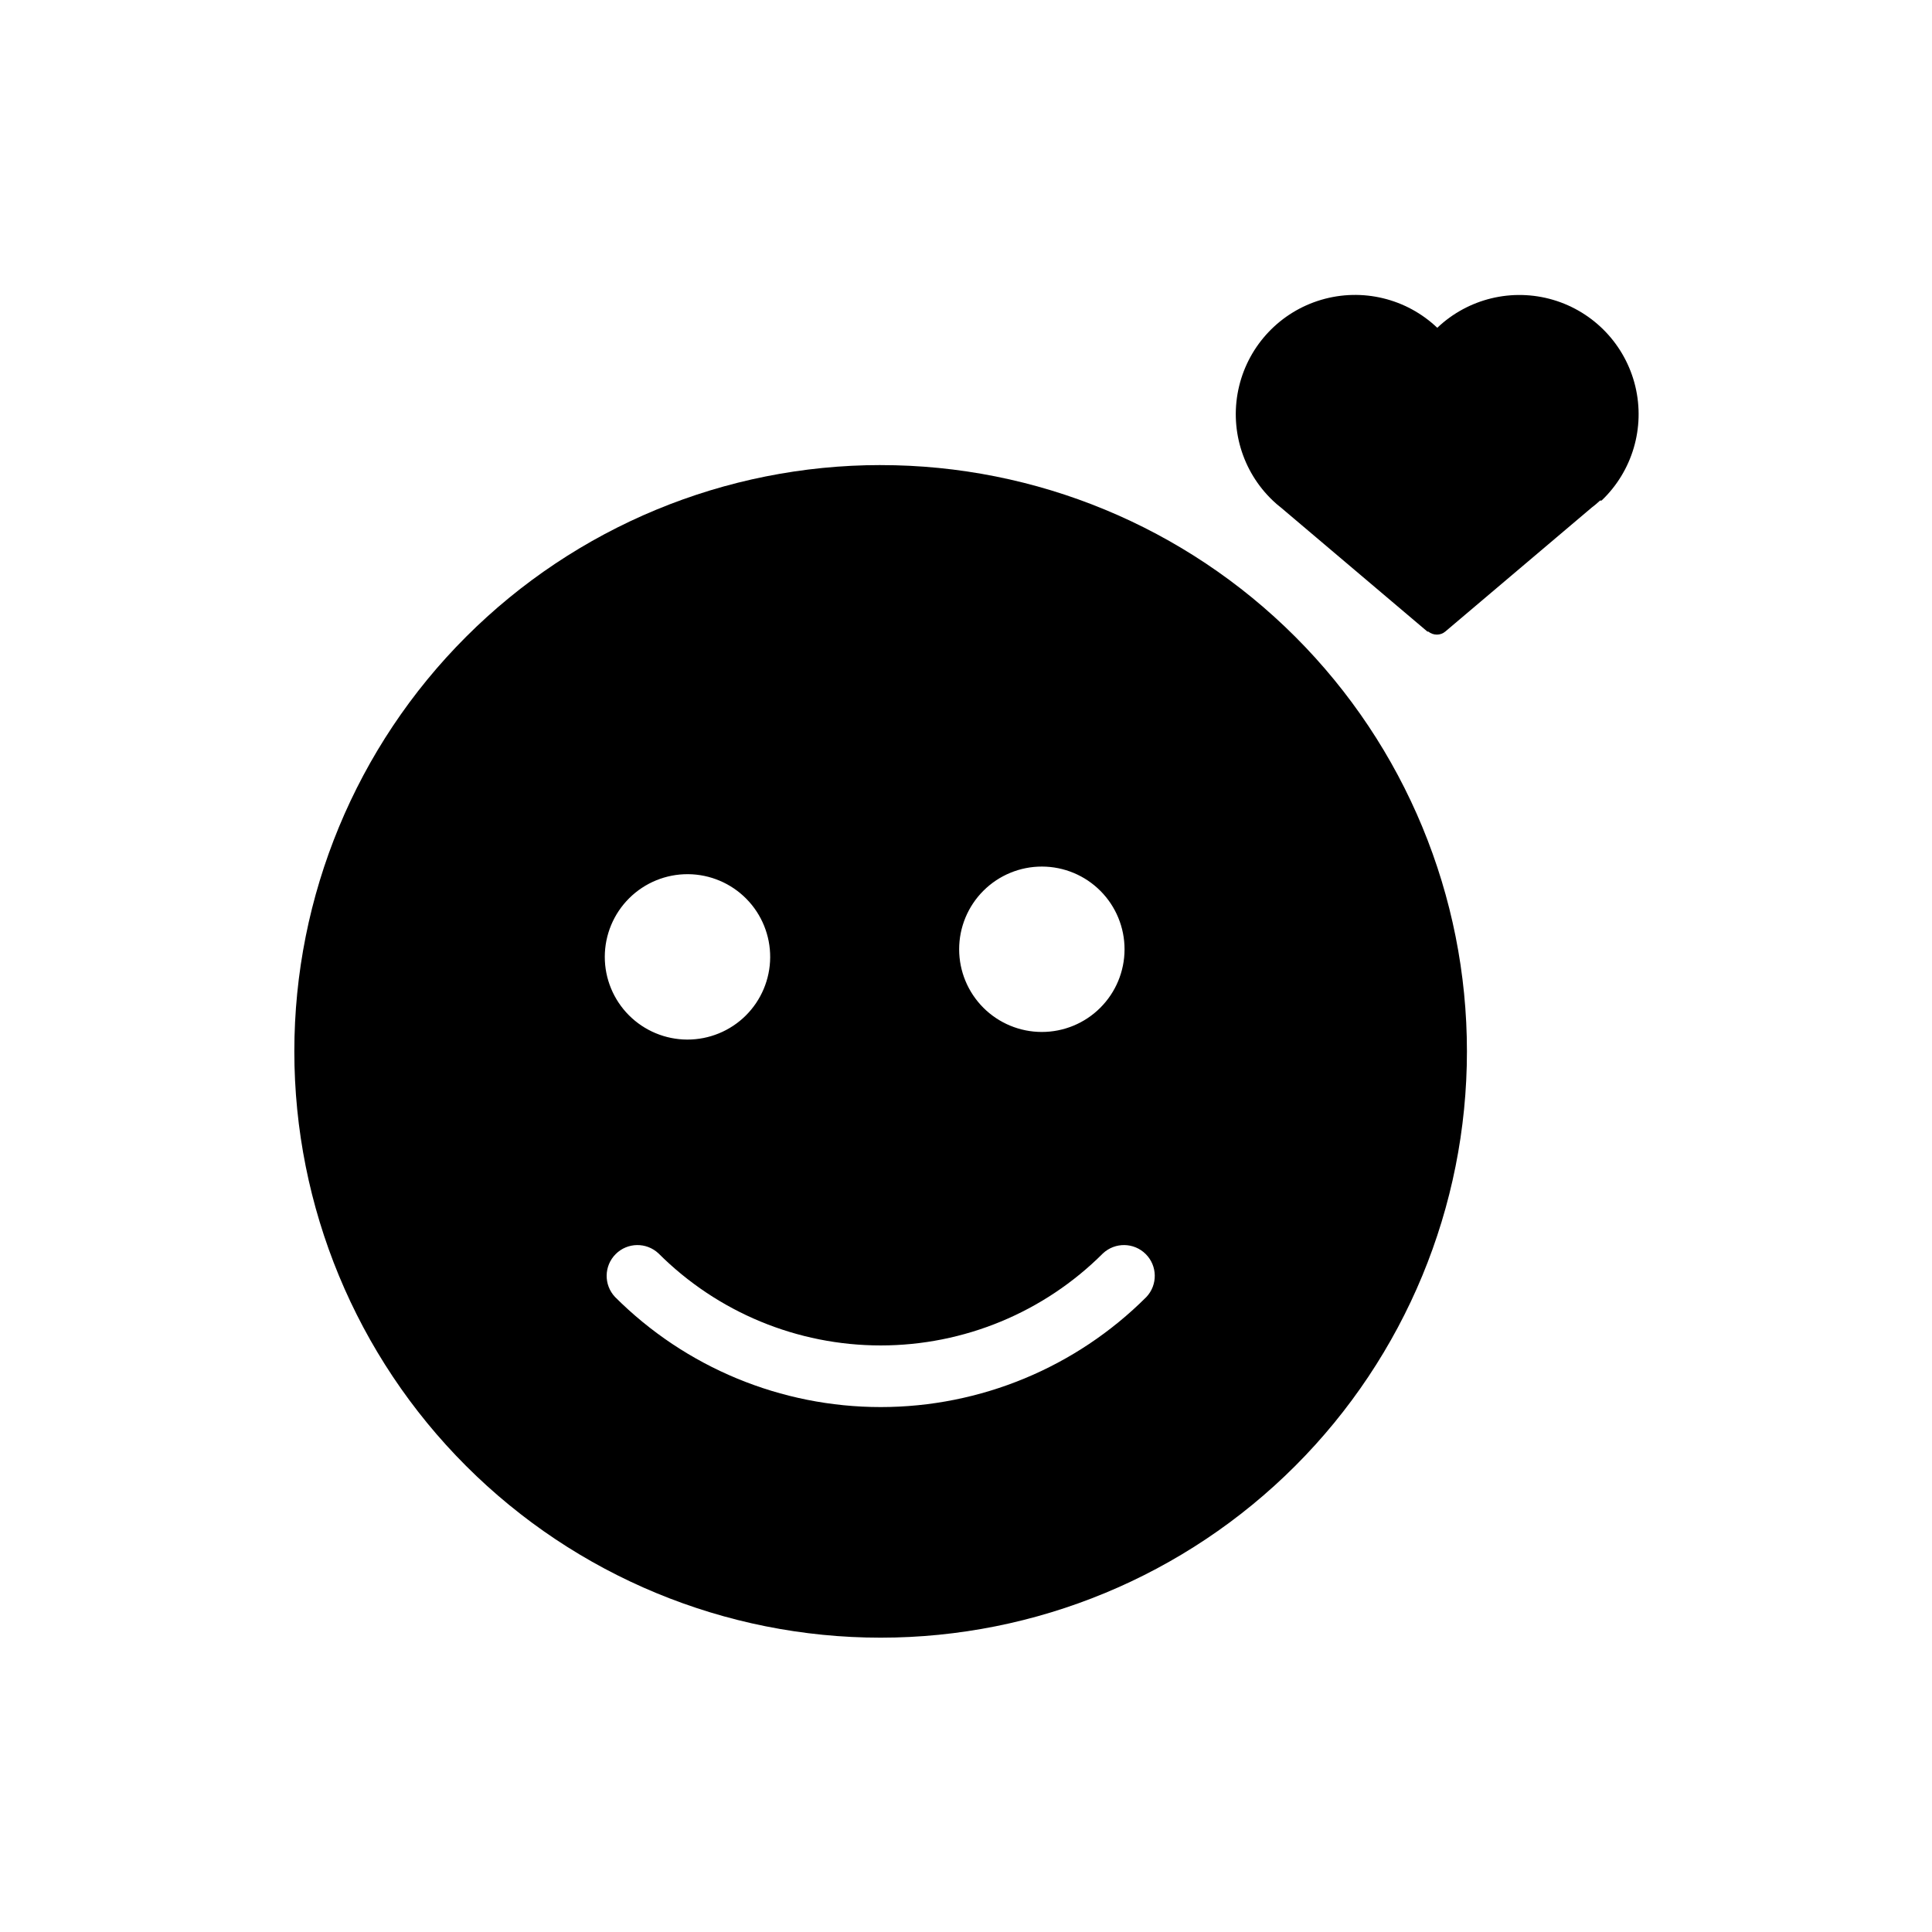 <?xml version="1.0" encoding="UTF-8"?>
<!-- Uploaded to: ICON Repo, www.svgrepo.com, Generator: ICON Repo Mixer Tools -->
<svg fill="#000000" width="800px" height="800px" version="1.1" viewBox="144 144 512 512" xmlns="http://www.w3.org/2000/svg">
 <g>
  <path d="m377.38 267.25c-41.211 0-80.73 16.367-109.87 45.508-29.141 29.137-45.508 68.656-45.508 109.87 0 41.207 16.367 80.727 45.508 109.86 29.137 29.141 68.656 45.512 109.87 45.512 41.207 0 80.727-16.371 109.86-45.512 29.141-29.137 45.512-68.656 45.512-109.86 0.012-41.215-16.355-80.742-45.496-109.88-29.141-29.141-68.668-45.508-109.88-45.492zm42.773 106.4c5.809 0.016 11.375 2.332 15.473 6.449 4.102 4.117 6.398 9.691 6.391 15.5s-2.324 11.379-6.438 15.48c-4.109 4.106-9.684 6.406-15.496 6.402-5.809-0.004-11.379-2.316-15.484-6.426-4.106-4.109-6.414-9.68-6.414-15.488 0-5.824 2.316-11.406 6.438-15.516 4.121-4.113 9.707-6.414 15.531-6.402zm-93.758 2.016h-0.004c5.801 0.055 11.344 2.406 15.414 6.539 4.07 4.133 6.336 9.711 6.301 15.512-0.035 5.801-2.367 11.348-6.488 15.434-4.121 4.082-9.691 6.363-15.492 6.348-5.801-0.02-11.359-2.336-15.453-6.441-4.098-4.109-6.398-9.672-6.398-15.473 0-5.84 2.332-11.438 6.473-15.551 4.144-4.117 9.758-6.406 15.594-6.367zm121.41 112.05c-18.668 18.68-43.996 29.172-70.406 29.172s-51.734-10.492-70.406-29.172c-3.027-3.211-2.949-8.246 0.168-11.367 3.121-3.121 8.156-3.195 11.367-0.168 15.617 15.605 36.793 24.375 58.871 24.375s43.254-8.77 58.871-24.375c3.211-3.027 8.246-2.953 11.367 0.168s3.195 8.156 0.168 11.367z"/>
  <path d="m568.02 276.66c-0.707 0.664-1.445 1.285-2.219 1.867l-38.793 32.848c-0.617 0.523-1.406 0.809-2.215 0.805-0.828 0.004-1.629-0.281-2.269-0.805h-0.25l-38.793-32.848c-0.758-0.582-1.48-1.203-2.168-1.867-8.18-7.781-11.586-19.34-8.934-30.316 2.648-10.977 10.957-19.707 21.789-22.898 10.832-3.191 22.543-0.363 30.727 7.422 8.18-7.777 19.887-10.598 30.711-7.402 10.824 3.199 19.121 11.926 21.766 22.898 2.644 10.973-0.77 22.523-8.949 30.297z"/>
 </g>
</svg>